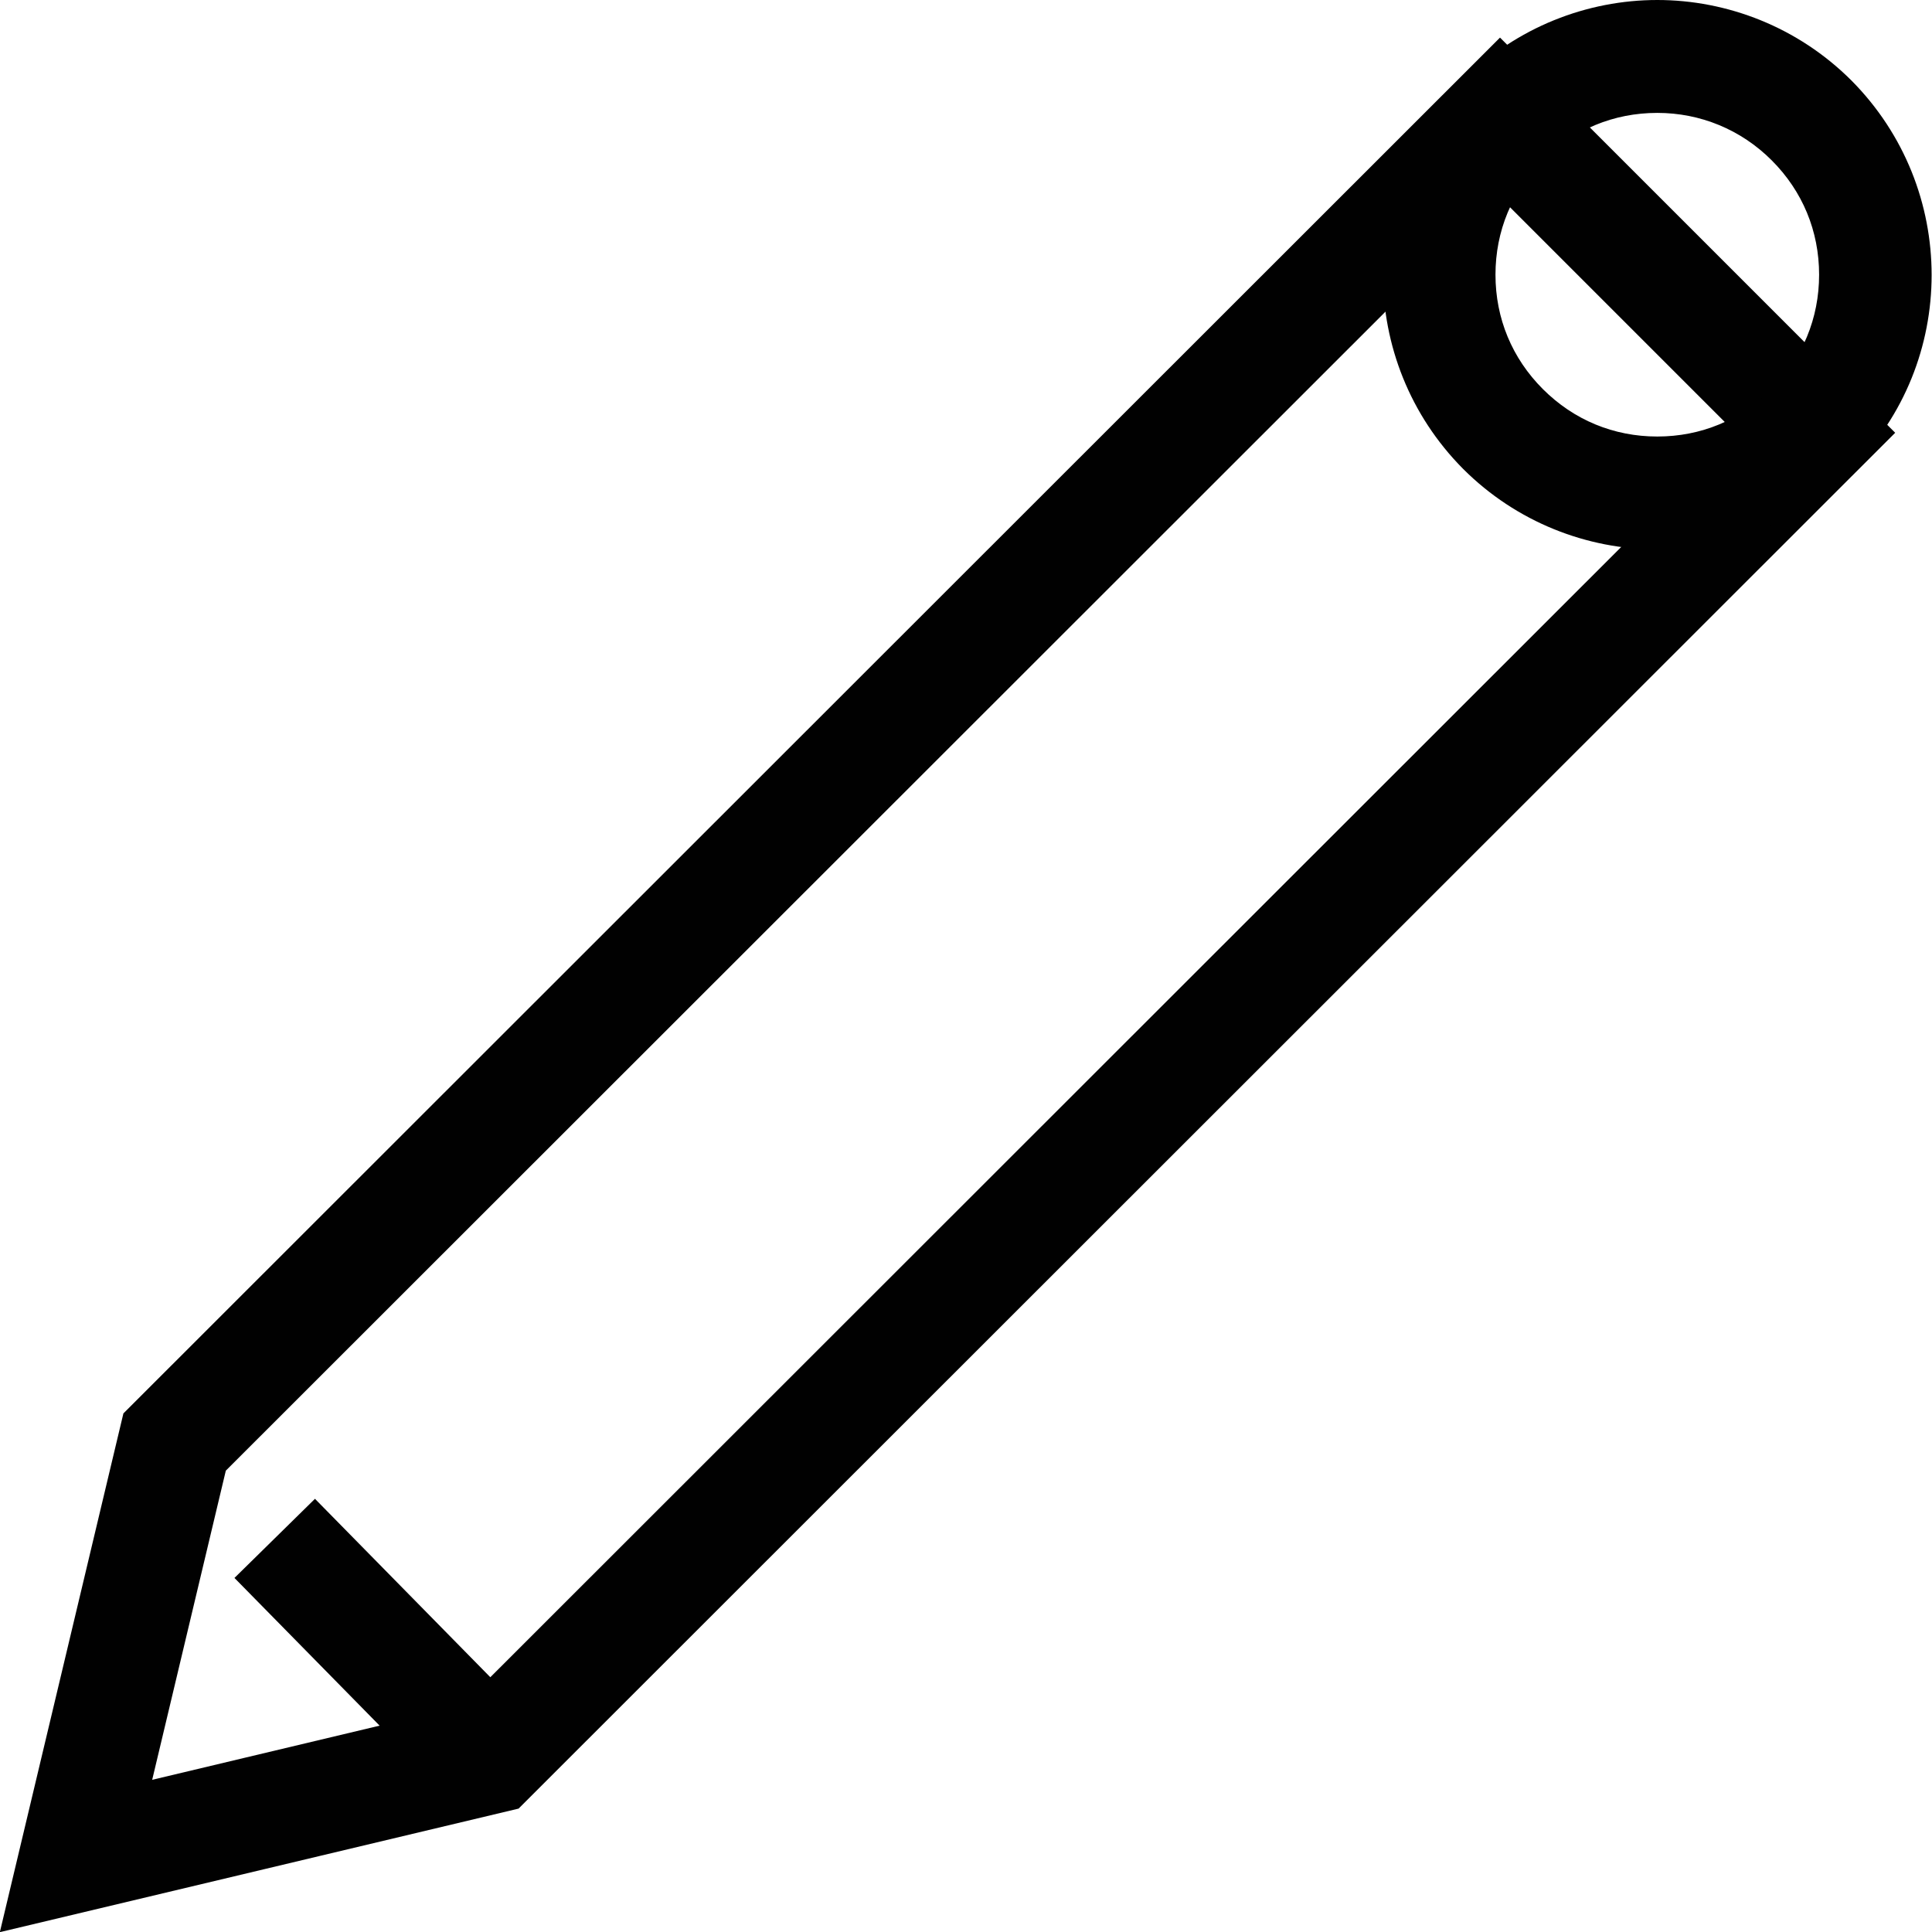 <?xml version="1.0" encoding="UTF-8"?>
<svg id="Layer_2" data-name="Layer 2" xmlns="http://www.w3.org/2000/svg" viewBox="0 0 25.67 25.67">
  <defs>
    <style>
      .cls-1 {
        fill: #010101;
      }

      .cls-2 {
        fill: none;
        stroke: #010101;
        stroke-miterlimit: 10;
        stroke-width: 1.5px;
      }
    </style>
  </defs>
  <g id="Layer_1-2" data-name="Layer 1">
    <g>
      <polygon class="cls-2" points="24.12 5.75 6.51 23.35 1.01 24.66 2.32 19.16 19.93 1.56 24.12 5.75"/>
      <path class="cls-1" d="M22.02,1.5c.57,0,1.11.22,1.52.63.41.41.63.94.63,1.52s-.22,1.11-.63,1.52c-.41.41-.94.63-1.52.63s-1.11-.22-1.52-.63c-.41-.41-.63-.94-.63-1.52s.22-1.11.63-1.52c.41-.41.94-.63,1.52-.63M22.02,0c-.93,0-1.87.36-2.58,1.07-1.42,1.42-1.42,3.73,0,5.16.71.71,1.65,1.07,2.58,1.07s1.87-.36,2.58-1.07c1.42-1.42,1.42-3.73,0-5.16-.71-.71-1.65-1.07-2.58-1.07h0Z"/>
      <line class="cls-2" x1="3.65" y1="20.44" x2="6.51" y2="23.35"/>
    </g>
  </g>
</svg>